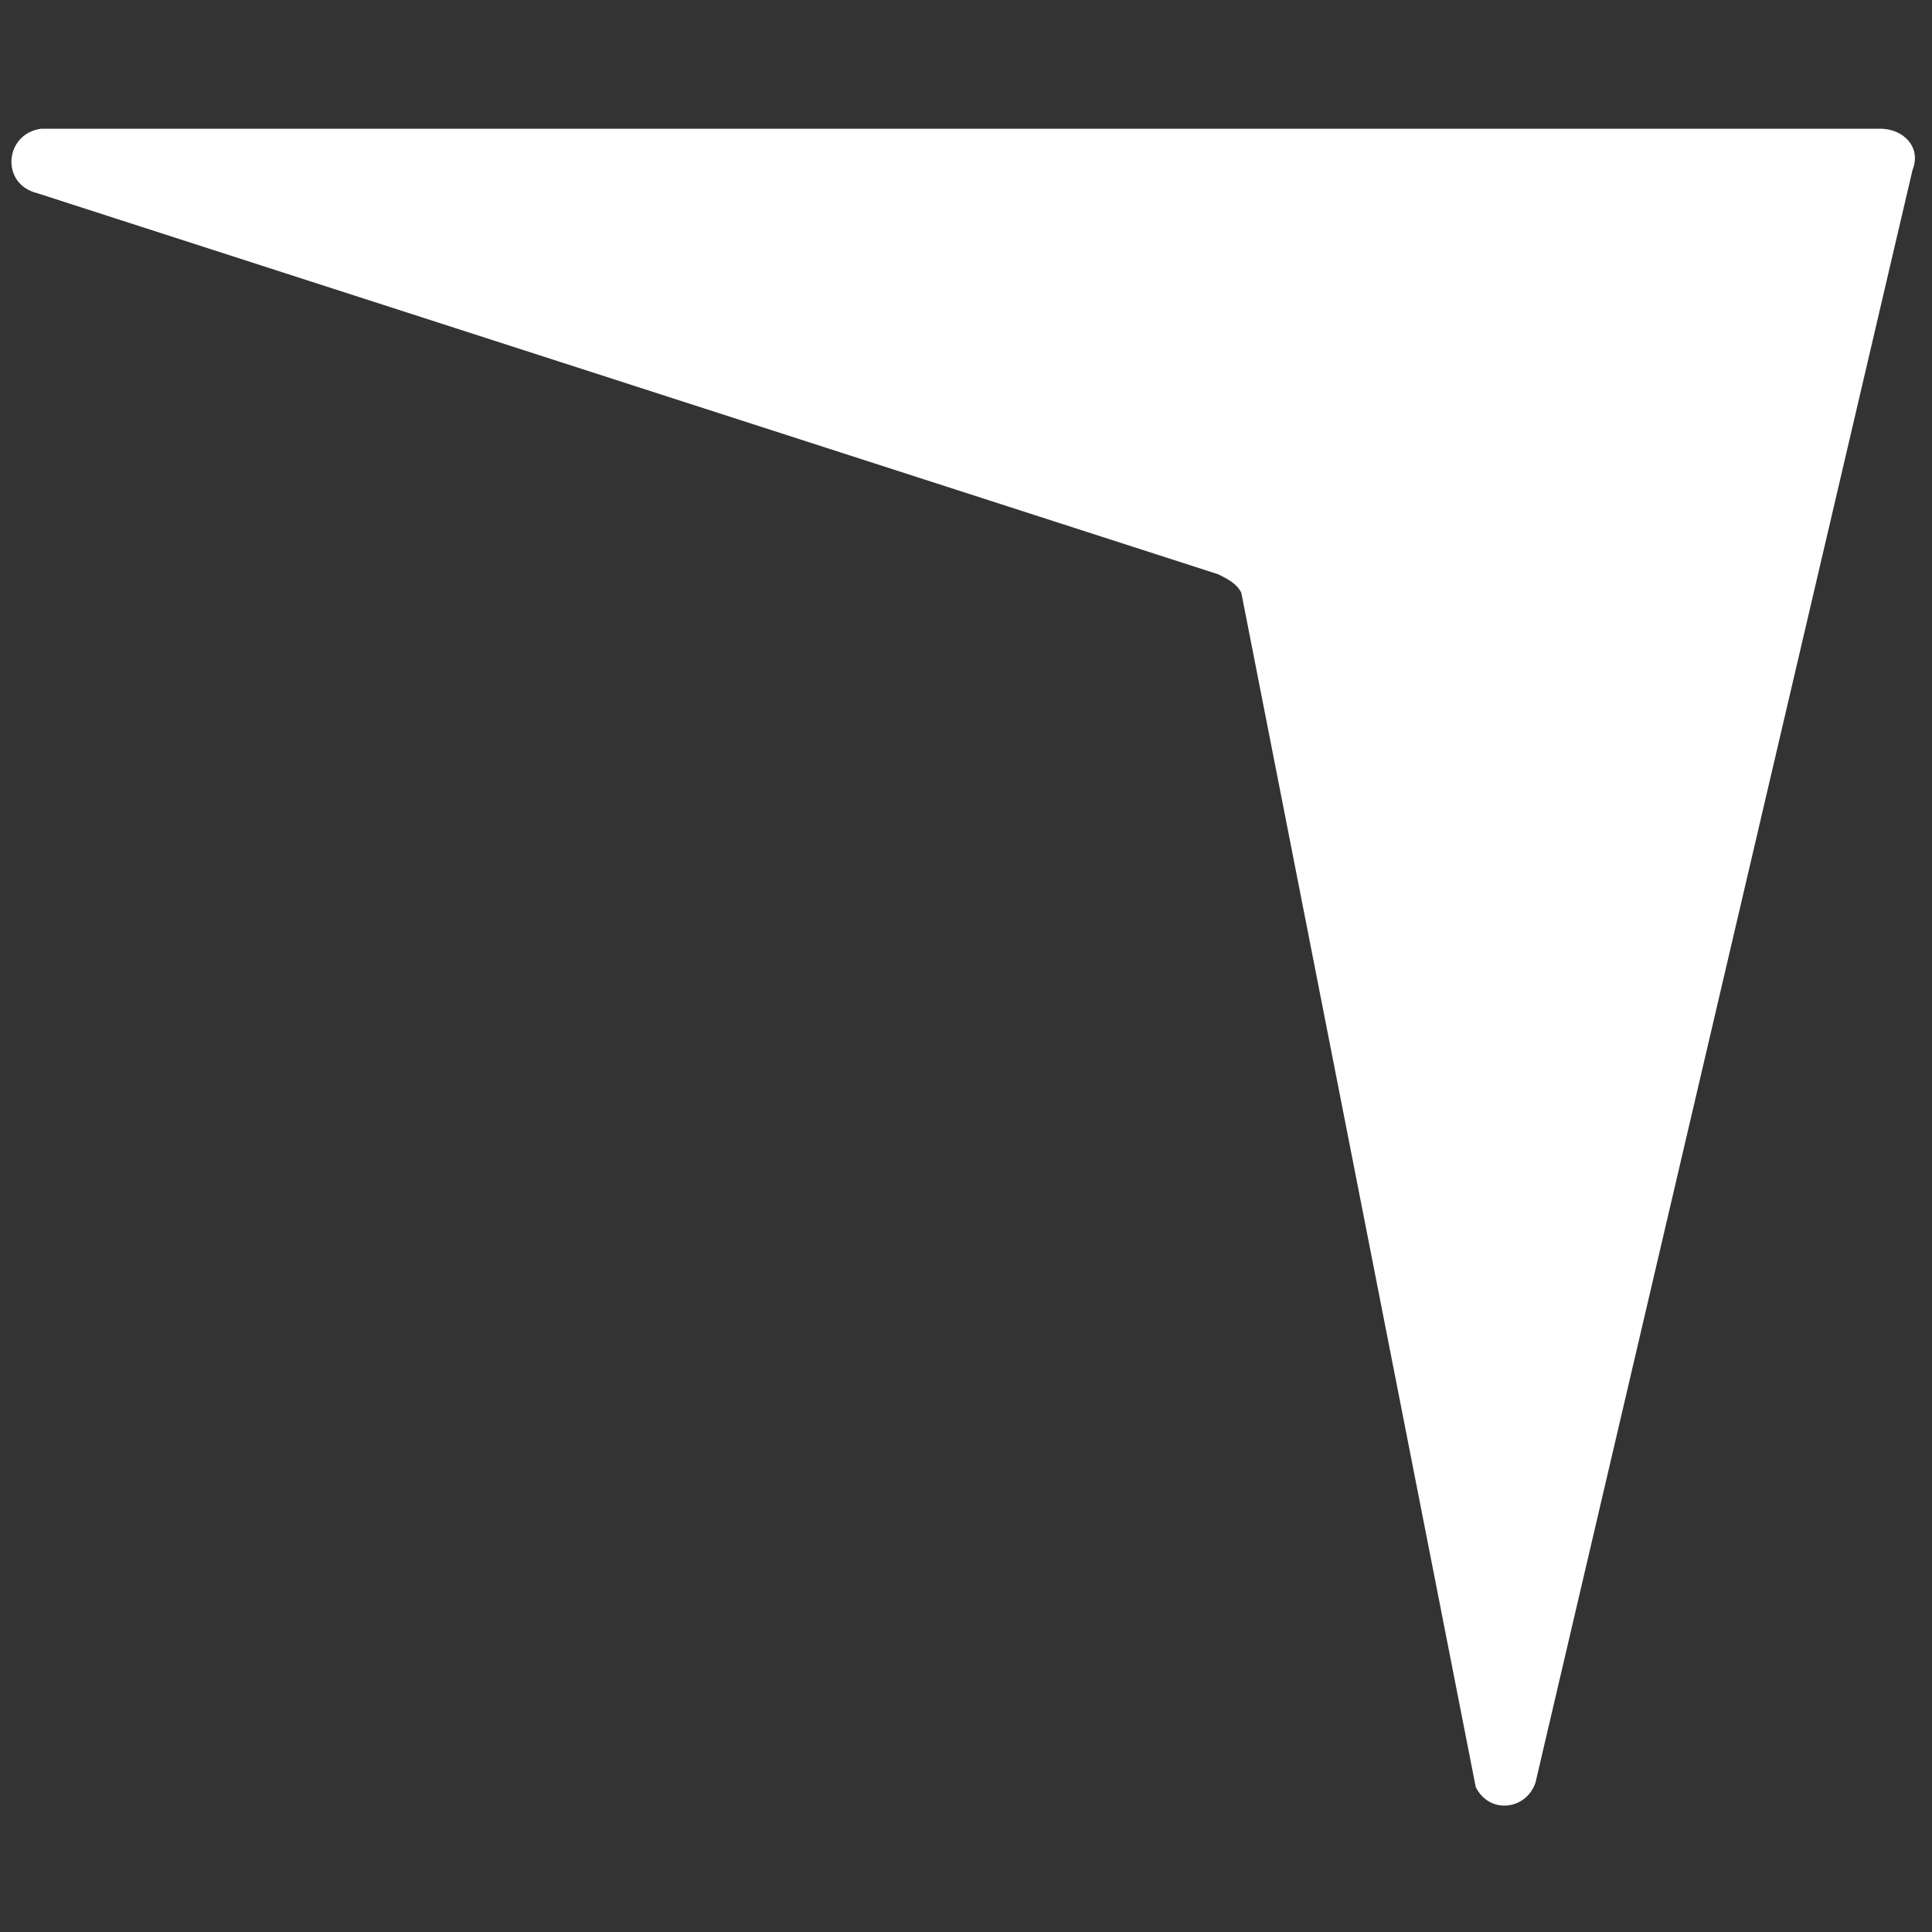 <svg xmlns="http://www.w3.org/2000/svg" xmlns:xlink="http://www.w3.org/1999/xlink" width="593" zoomAndPan="magnify" viewBox="0 0 444.75 444.75" height="593" preserveAspectRatio="xMidYMid meet"><rect x="0" y="0" width="444.75" height="444.75" fill="#333333" stroke="none"/><path fill="#ffffff" d="M 9.531 29.633 L 432.852 29.633 C 438.145 29.633 442.379 33.859 440.262 39.148 L 353.48 410.336 C 351.363 416.68 342.898 417.738 339.723 411.395 L 285.75 136.441 C 284.691 134.324 282.574 133.266 280.457 132.211 L 8.473 44.438 C 0.008 42.32 1.062 30.688 9.531 29.629 Z M 9.531 29.633 " fill-opacity="1" fill-rule="nonzero"></path></svg>